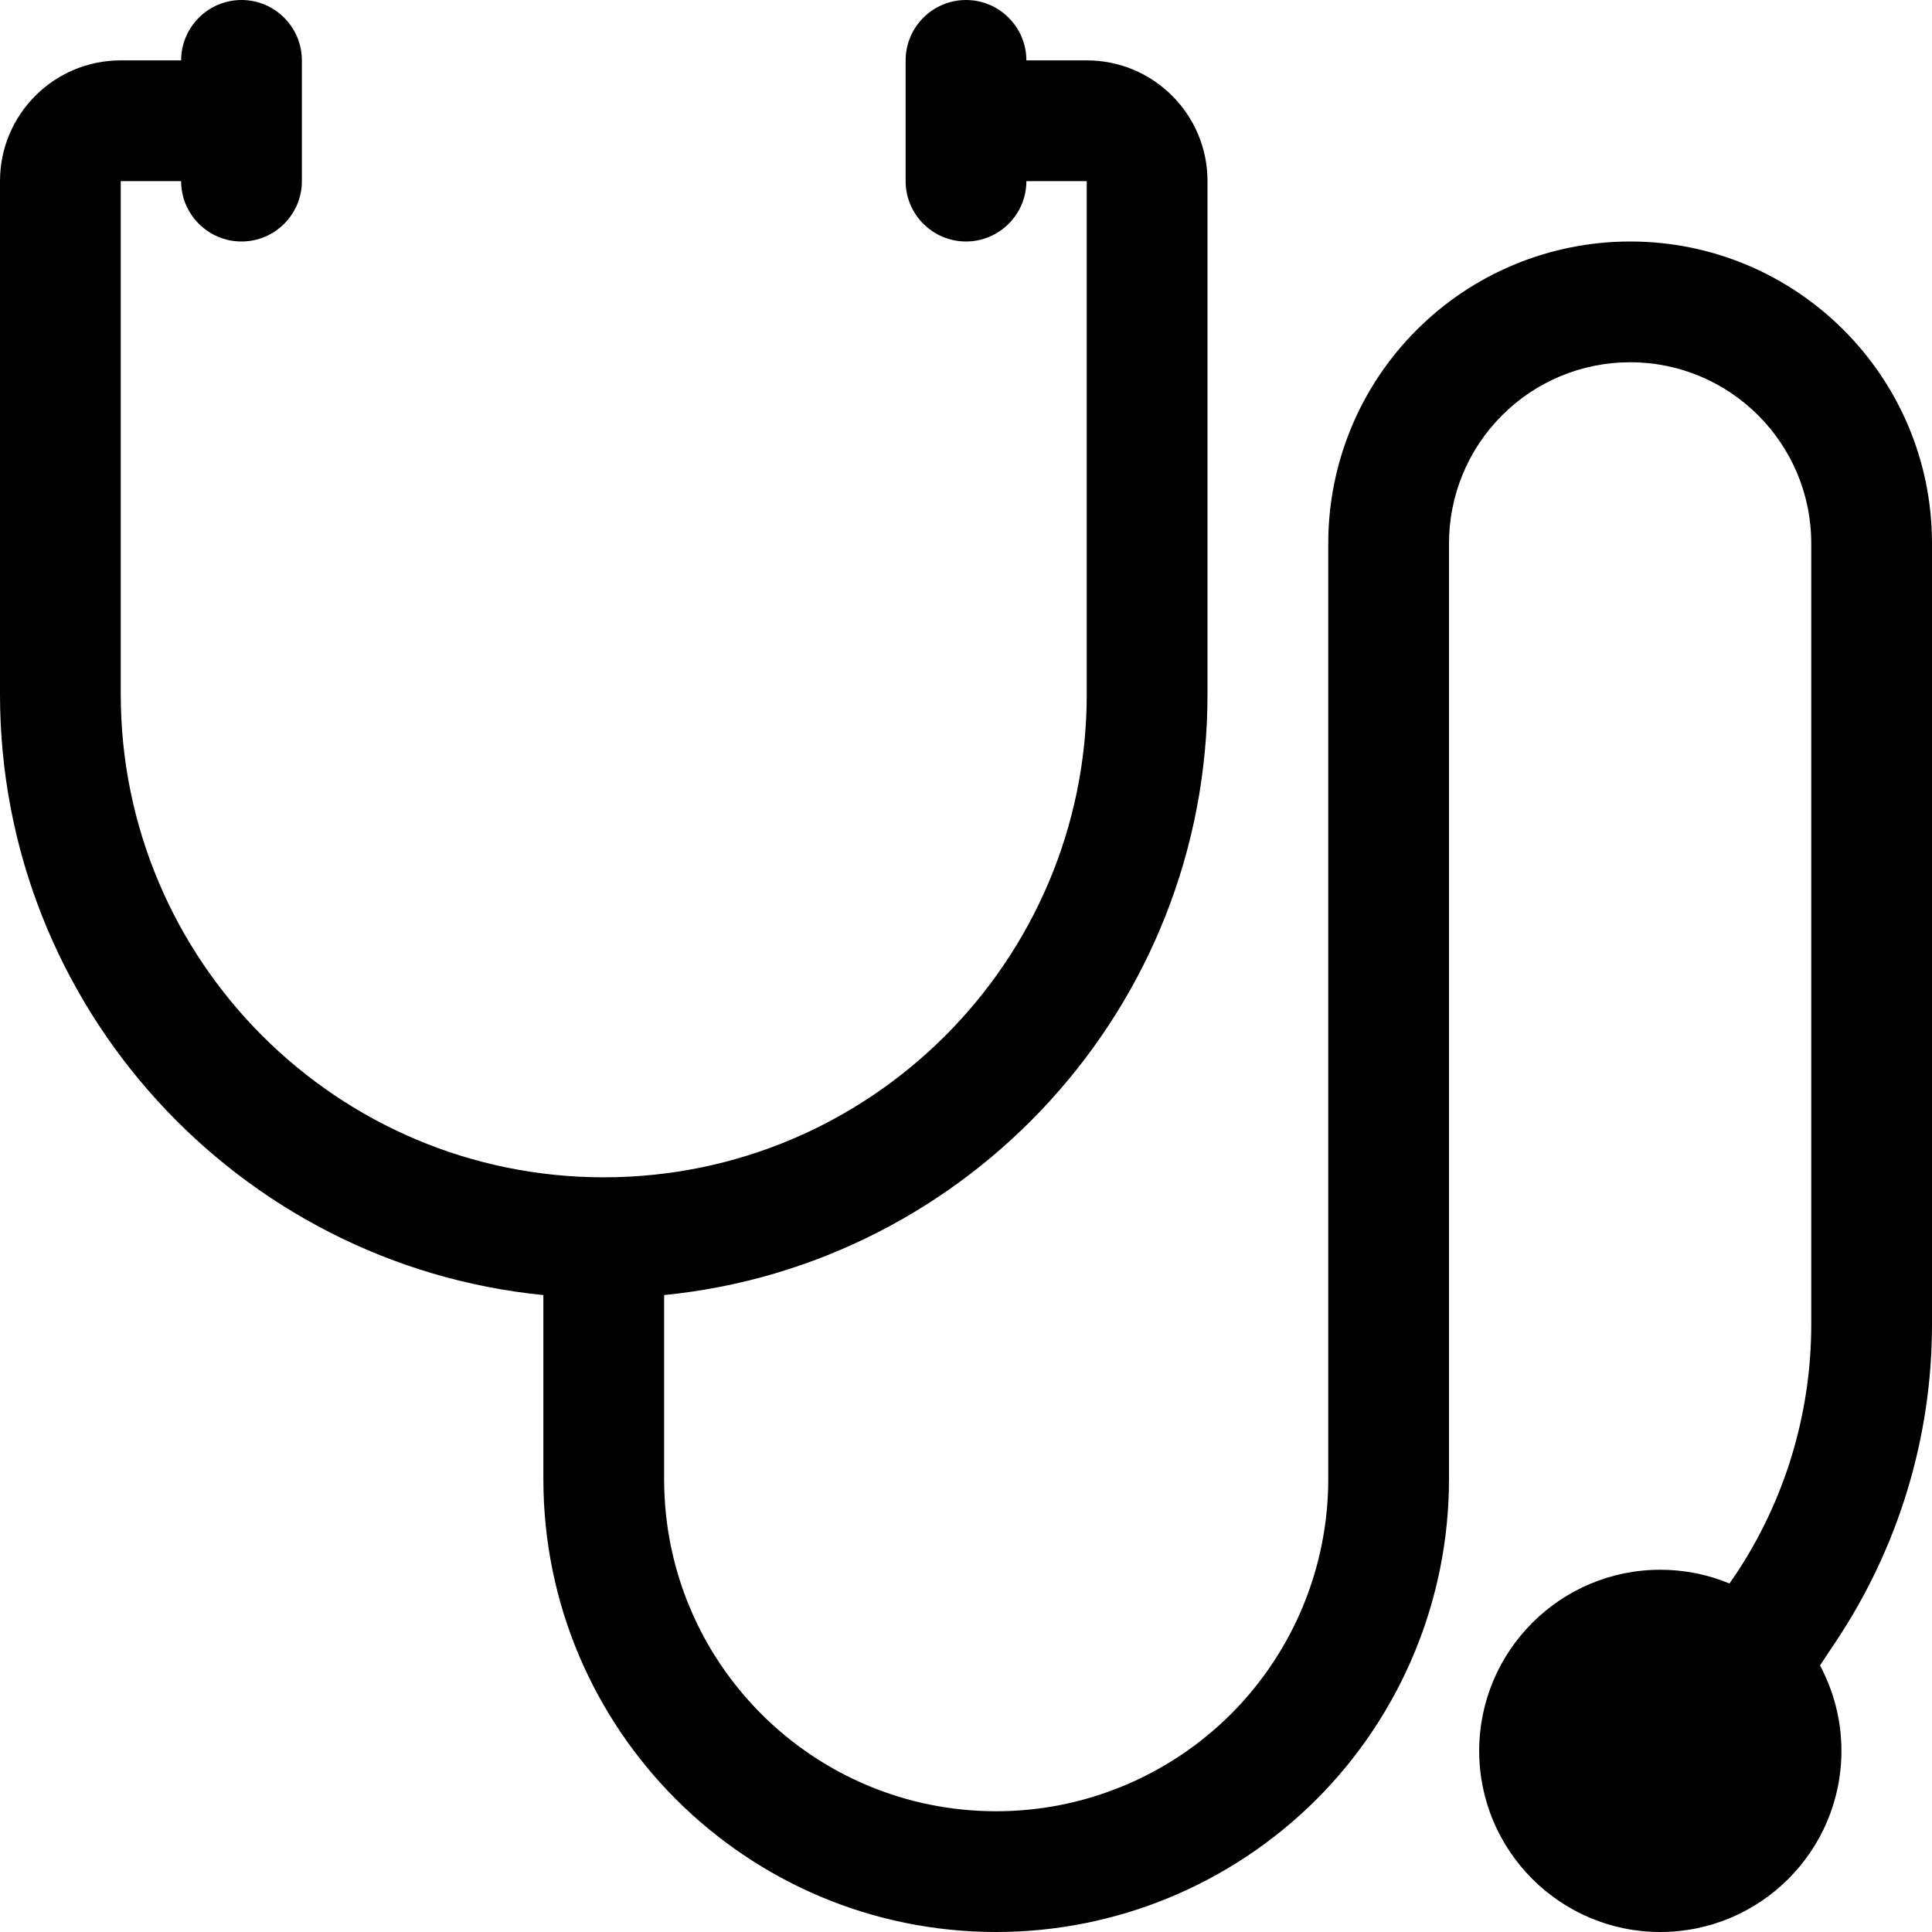 <svg clip-rule="evenodd" fill-rule="evenodd" stroke-linejoin="round" stroke-miterlimit="2" viewBox="0 0 64 64" xmlns="http://www.w3.org/2000/svg"><g transform="translate(-1848 -88)"><g transform="translate(840)"><path d="m1042 94h2v17c0 8.831-7.17 16-16 16s-16-7.169-16-16v-17h2c0 1.104.9 2 2 2s2-.896 2-2v-4c0-1.104-.9-2-2-2s-2 .896-2 2h-2c-2.21 0-4 1.791-4 4v17c0 10.364 7.9 18.897 18 19.901v6.099c0 8.284 6.72 15 15 15 3.98 0 7.79-1.58 10.61-4.393 2.81-2.813 4.39-6.629 4.39-10.607v-31c0-1.591.63-3.117 1.76-4.243 1.12-1.125 2.65-1.757 4.24-1.757 3.31 0 6 2.686 6 6v25.878c0 2.945-.87 5.824-2.5 8.274l-.21.303c-.7-.293-1.48-.455-2.29-.455-3.31 0-6 2.689-6 6s2.69 6 6 6 6-2.689 6-6c0-1.023-.26-1.987-.71-2.831l.53-.798c2.07-3.107 3.18-6.758 3.18-10.493 0-6.593 0-18.123 0-25.878 0-5.523-4.48-10-10-10-2.65 0-5.2 1.054-7.07 2.929-1.88 1.875-2.93 4.419-2.93 7.071v31c0 2.917-1.16 5.715-3.22 7.778-2.07 2.063-4.86 3.222-7.78 3.222-6.08 0-11-4.925-11-11v-6.099c10.1-1.004 18-9.537 18-19.901v-17c0-2.209-1.79-4-4-4h-2c0-1.104-.9-2-2-2s-2 .896-2 2v4c0 1.104.9 2 2 2s2-.896 2-2z"/></g></g></svg>